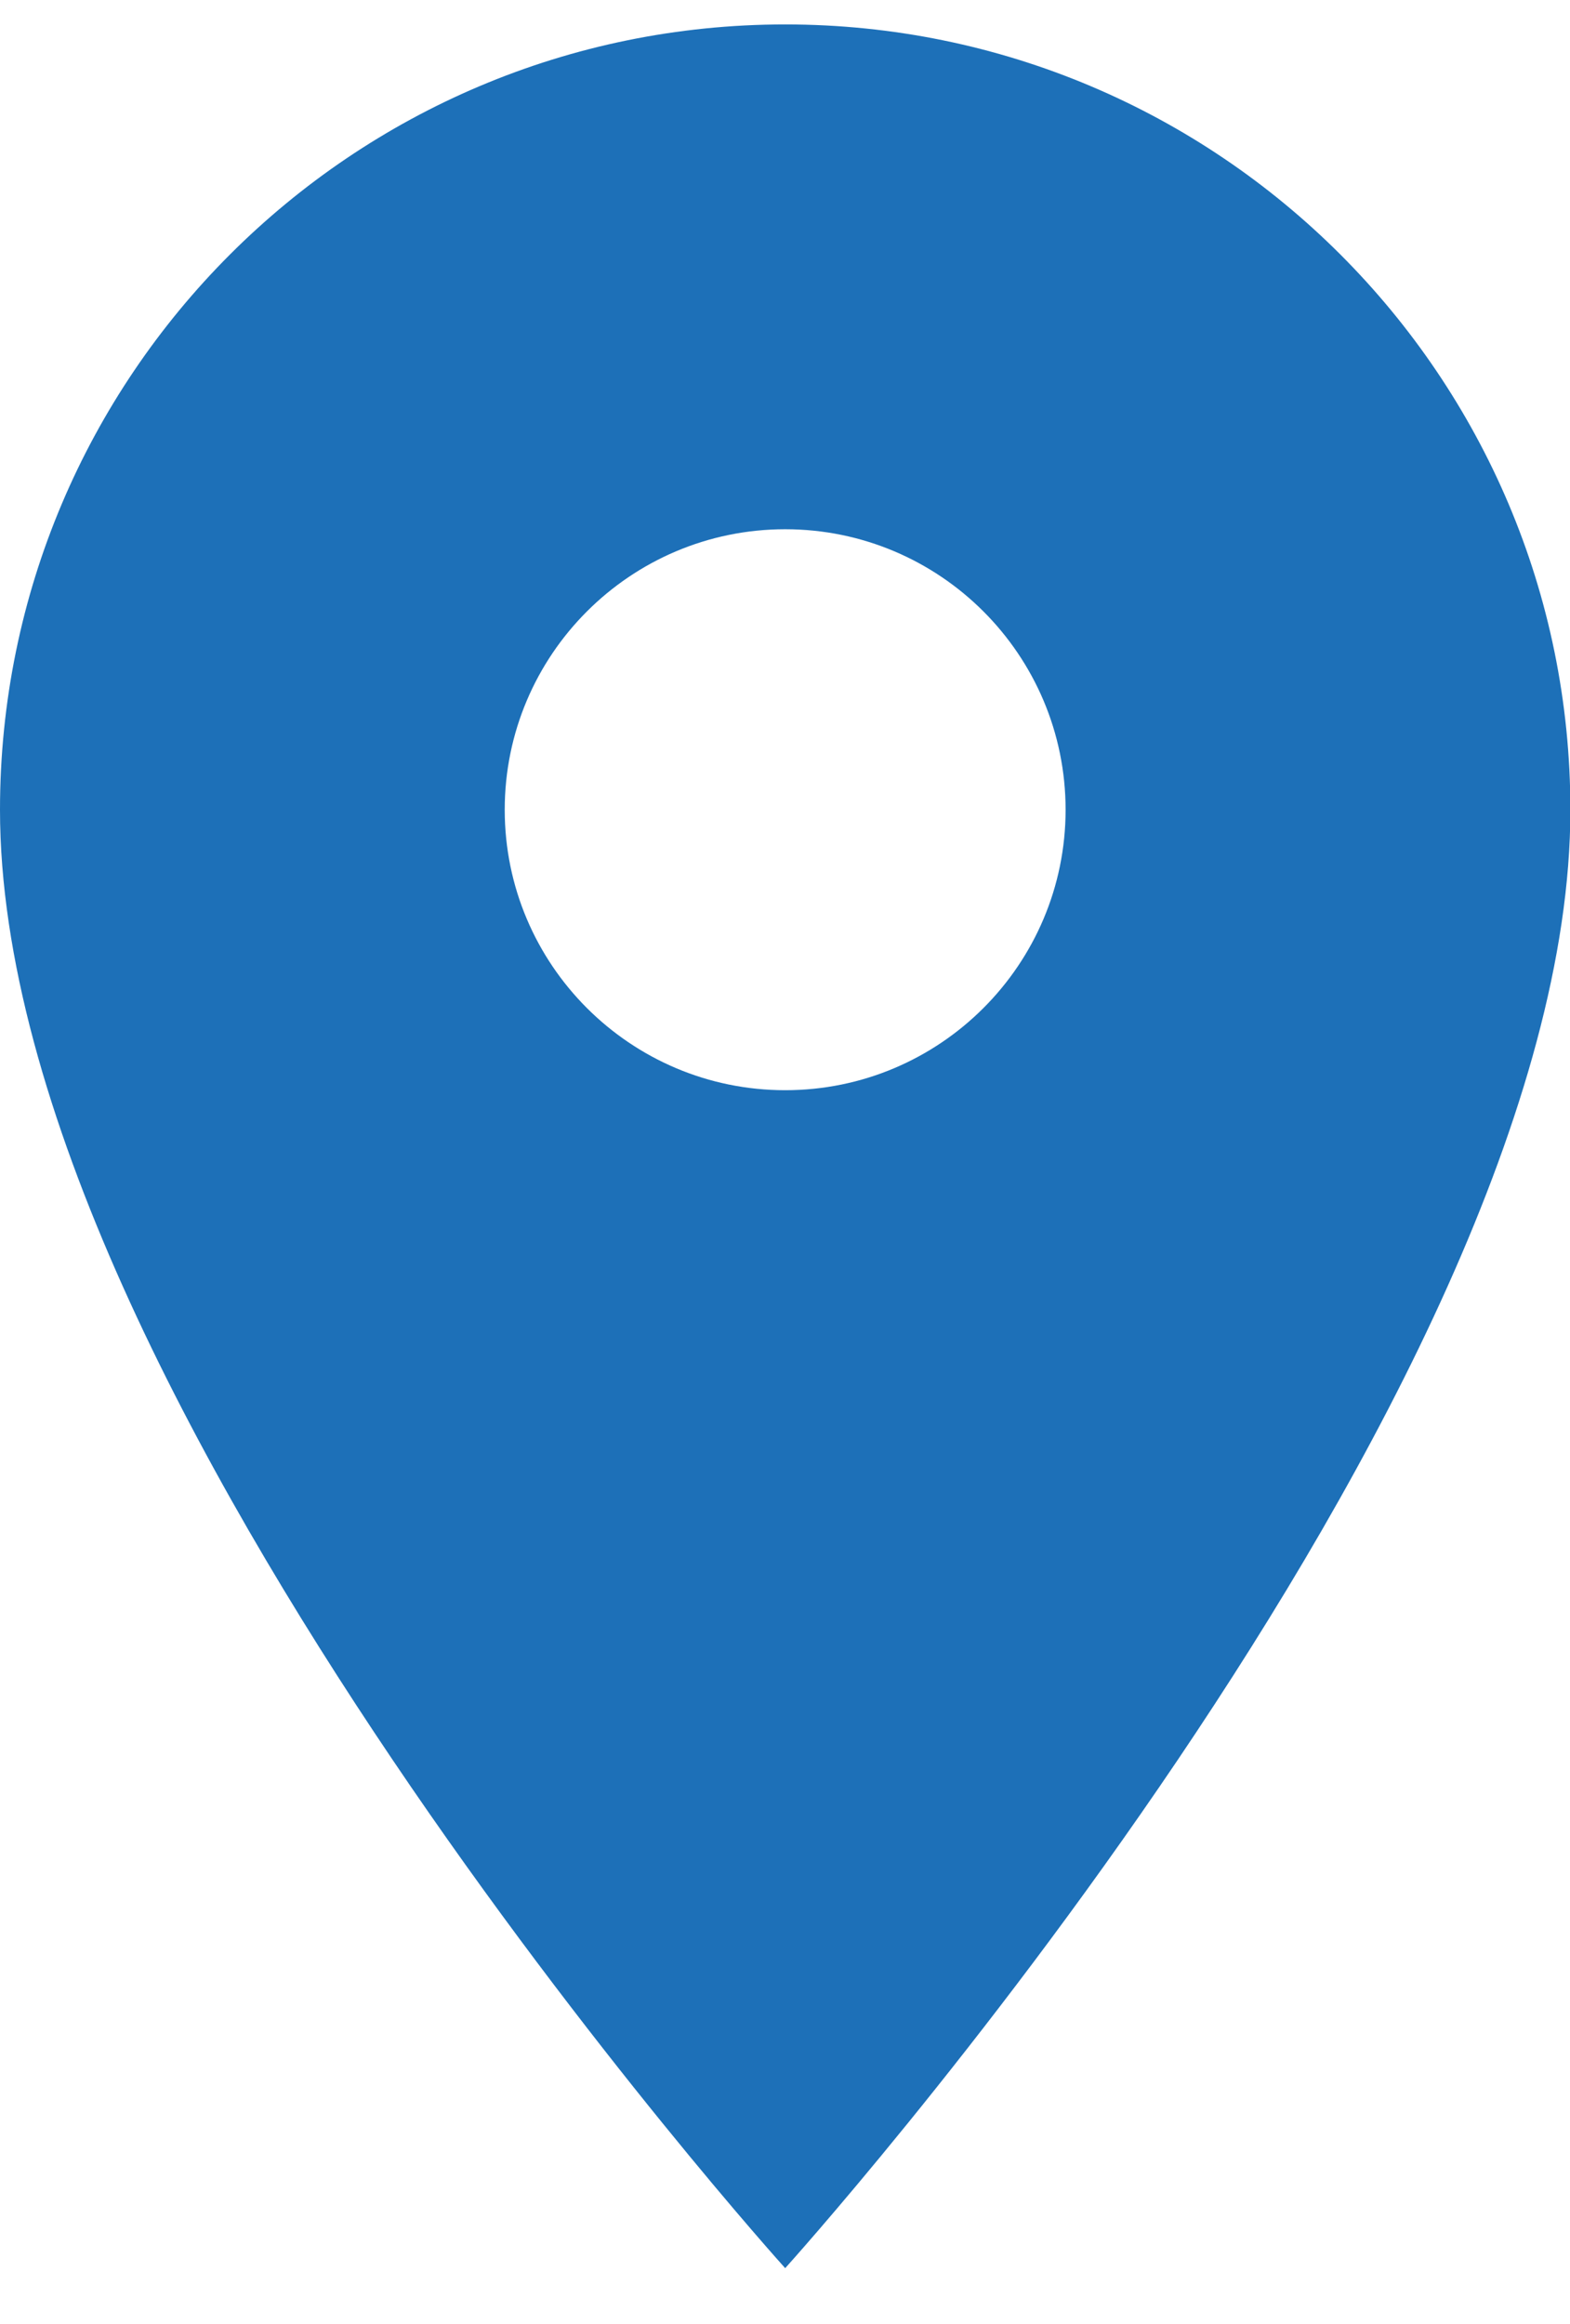 <svg width="25" height="37" viewBox="0 0 25 37" fill="none" xmlns="http://www.w3.org/2000/svg">
<path d="M12.503 0.389C5.599 0.389 0 5.988 0 12.892C0 22.269 12.503 36.111 12.503 36.111C12.503 36.111 25.006 22.269 25.006 12.892C25.006 5.988 19.406 0.389 12.503 0.389ZM12.503 17.357C10.038 17.357 8.037 15.357 8.037 12.892C8.037 10.427 10.038 8.426 12.503 8.426C14.968 8.426 16.968 10.427 16.968 12.892C16.968 15.357 14.968 17.357 12.503 17.357Z" fill="#1D70B8"/>
</svg>

